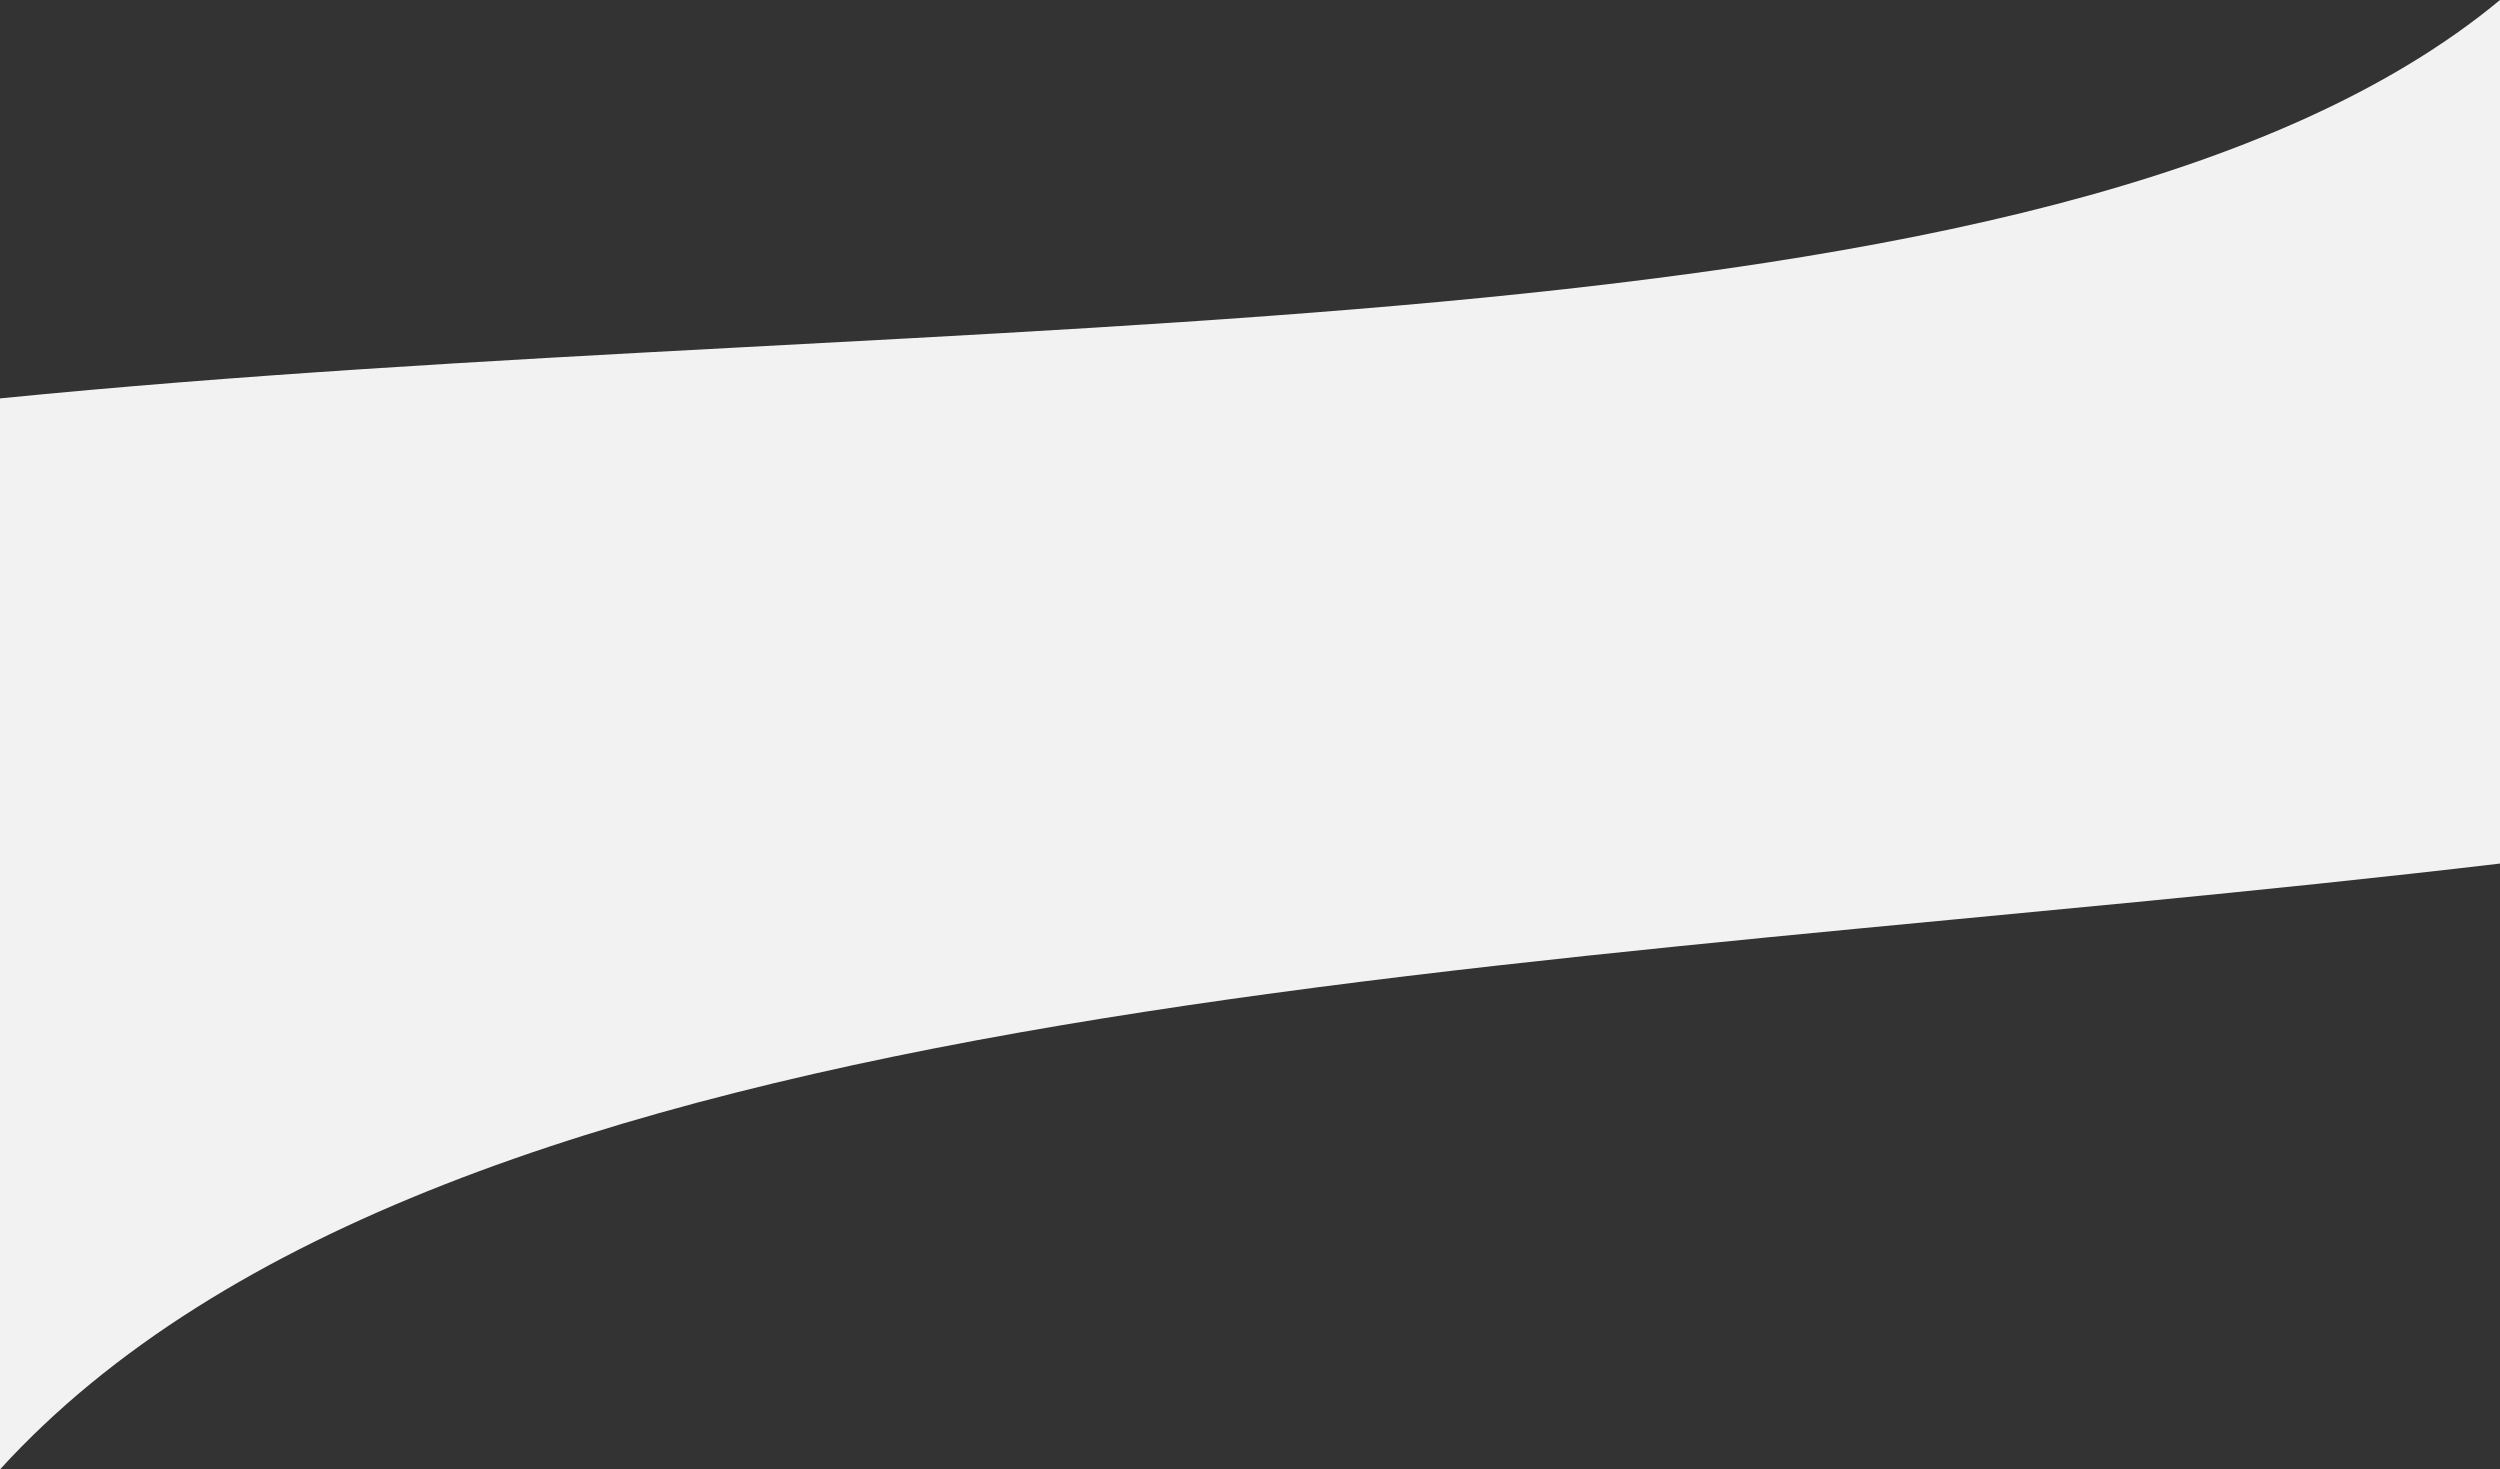 <?xml version="1.0" encoding="UTF-8"?>
<svg id="Ebene_2" data-name="Ebene 2" xmlns="http://www.w3.org/2000/svg" viewBox="0 0 1920 1128.5" preserveAspectRatio="none">
  <rect x="0" y="0" width="1920" height="1128.5" fill="#333333" stroke="none"/>
  <defs>
    <style>
      .cls-1 {
        fill: #f2f2f2;
        stroke-width: 0px;
      }
    </style>
  </defs>
  <g id="Start">
    <g id="Jetzt_Glasfaser" data-name="Jetzt Glasfaser">
      <path class="cls-1" d="M1920,663.21V0C1579.09,282.87,731.57,233.11,0,305.97v822.53c342.23-375.29,1187-378.48,1920-465.29Z"/>
    </g>
  </g>
</svg>